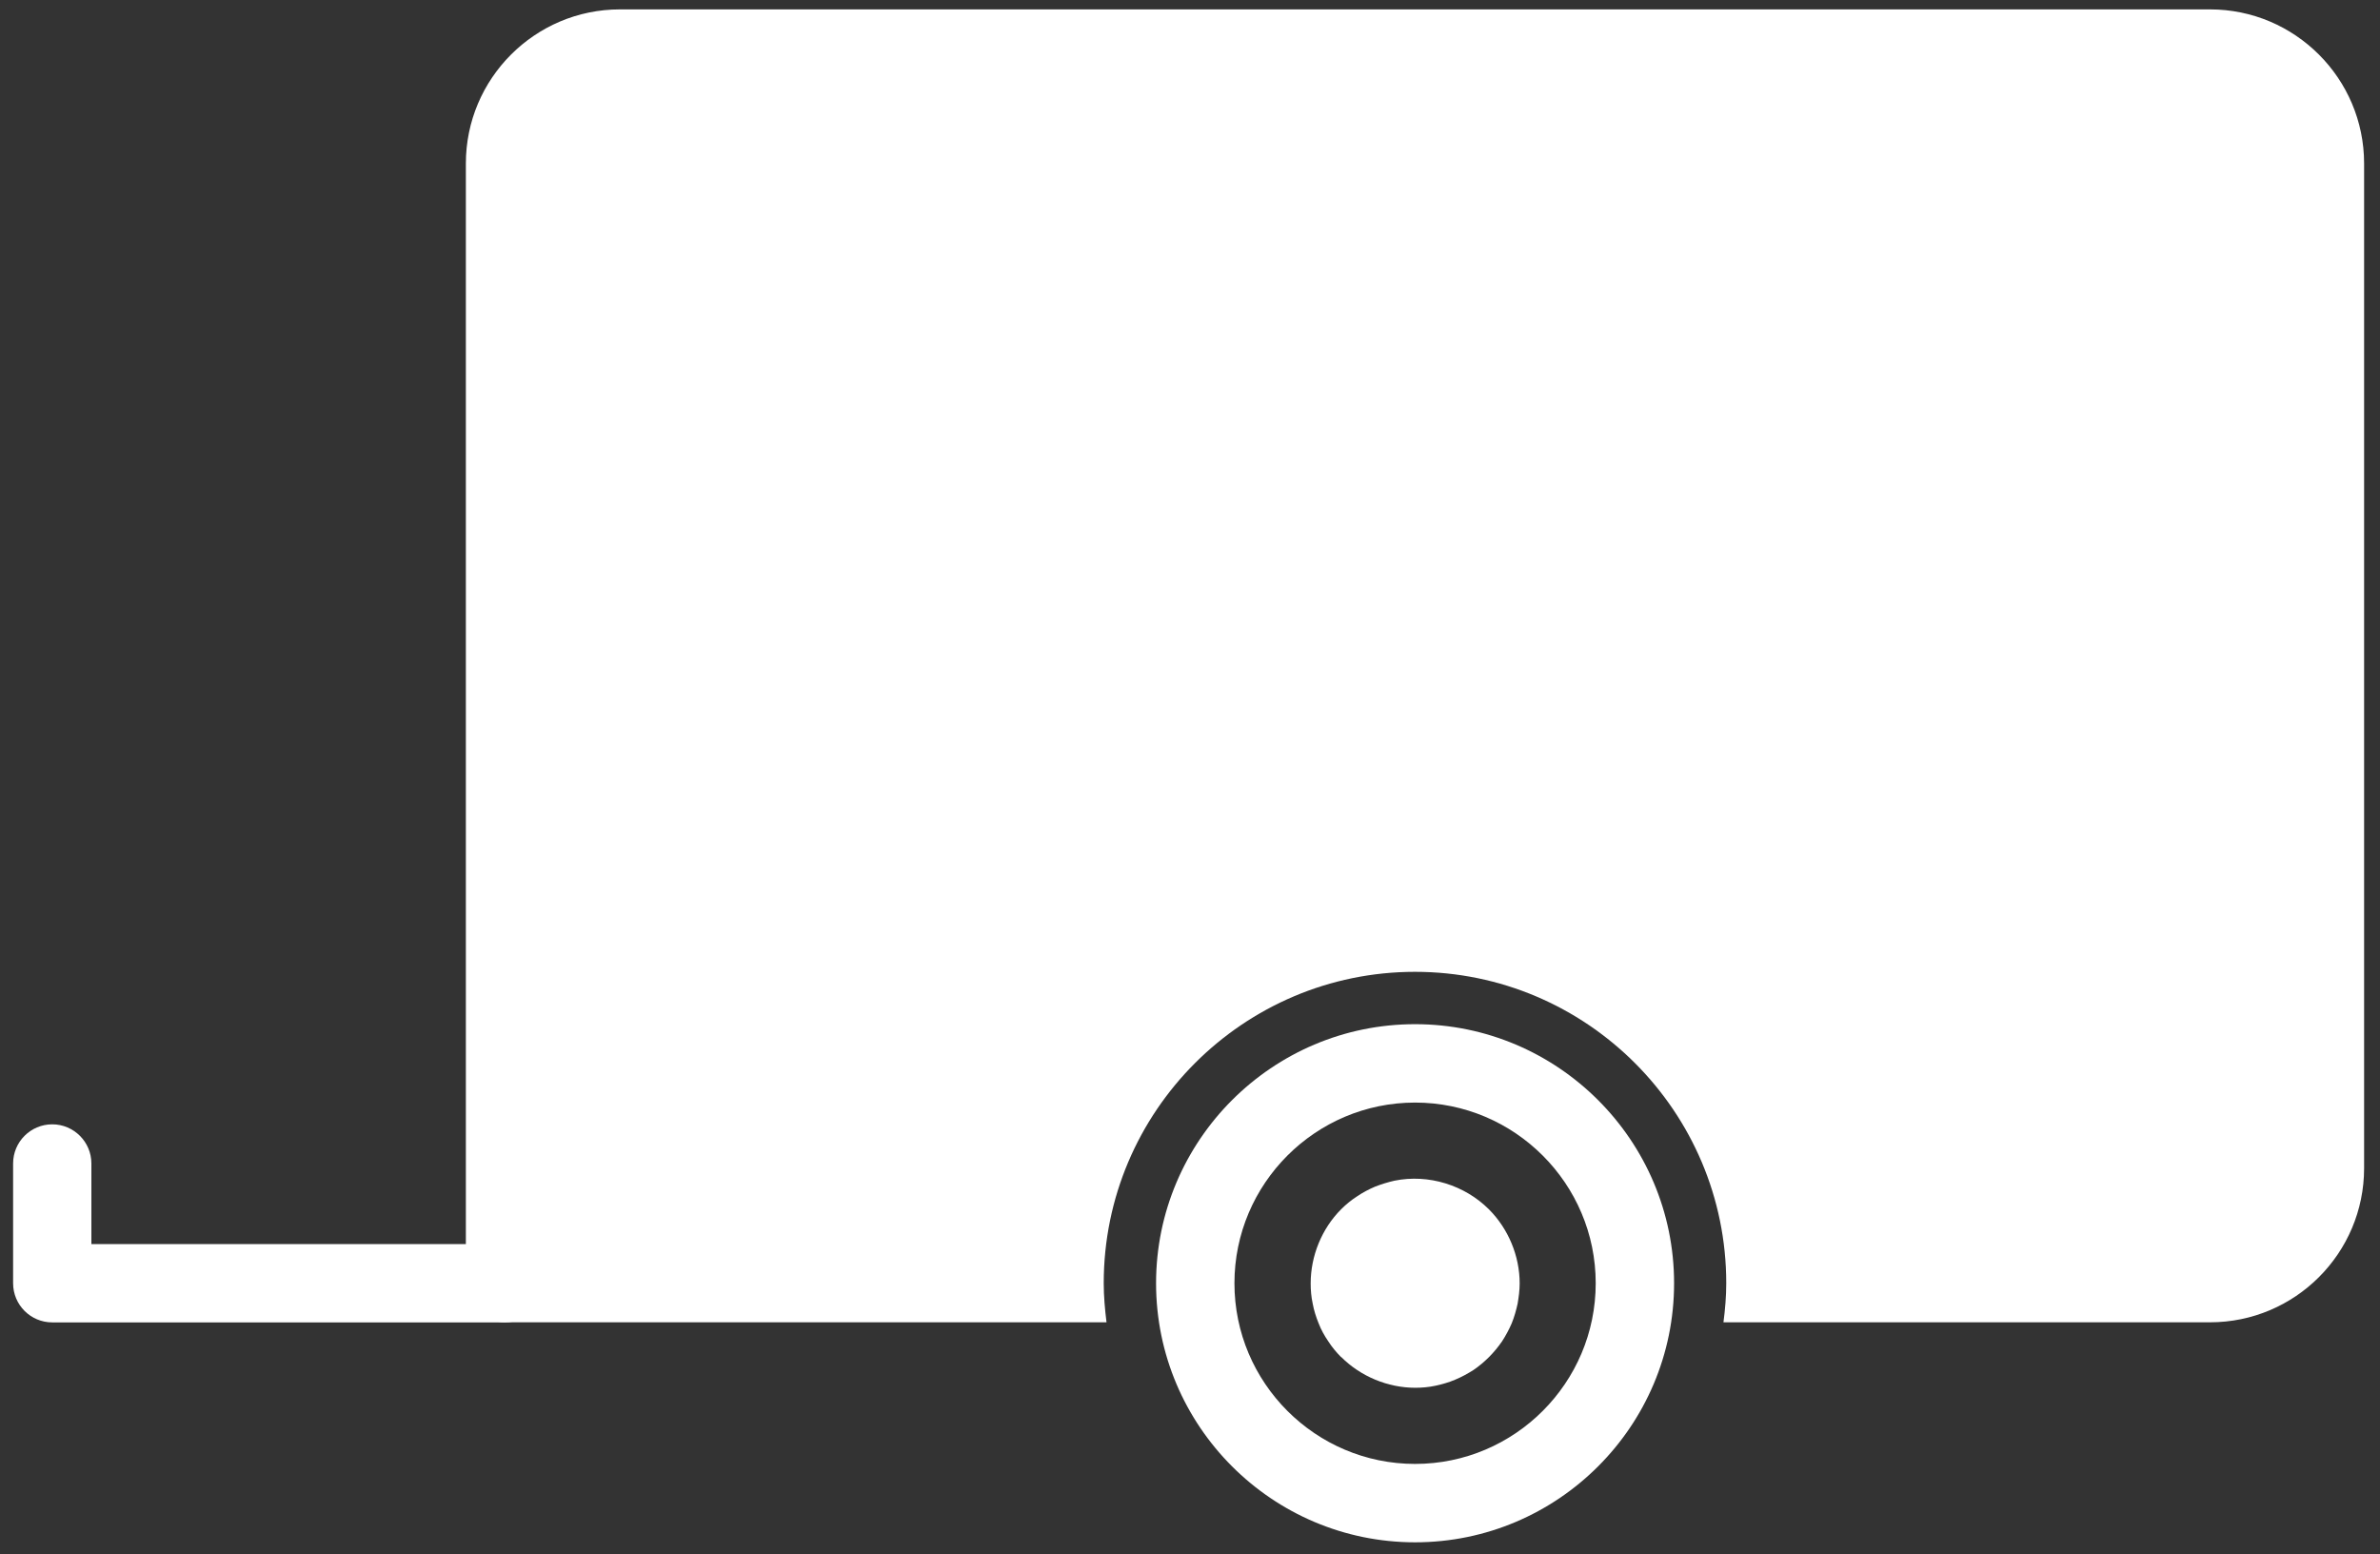 <?xml version="1.0" encoding="UTF-8"?>
<svg id="Ebene_1" data-name="Ebene 1" xmlns="http://www.w3.org/2000/svg" viewBox="0 0 256 167.16">
  <rect x="0" y="0" width="256" height="167.16" fill="#333333" stroke="none"/>
  <defs>
    <style>
      .cls-1 {
        fill: #fff;
        stroke-width: 0px;
      }
    </style>
  </defs>
  <path class="cls-1" d="M124.35,138c0-15.36,12.5-27.86,27.86-27.86s27.86,12.5,27.86,27.86-12.5,27.86-27.86,27.86-27.86-12.5-27.86-27.86ZM132.78,138c0,10.71,8.72,19.43,19.43,19.43,10.71,0,19.43-8.72,19.43-19.43,0-10.71-8.72-19.43-19.43-19.43-10.71,0-19.43,8.72-19.43,19.43Z"/>
  <path class="cls-1" d="M144.25,145.94c-.51-.51-.99-1.09-1.38-1.7-.42-.61-.77-1.25-1.03-1.92-.29-.71-.51-1.41-.64-2.12-.16-.74-.22-1.45-.22-2.18,0-2.96,1.19-5.88,3.27-7.97.51-.51,1.09-.99,1.7-1.38.61-.42,1.28-.77,1.96-1.06.67-.26,1.38-.48,2.09-.64,3.66-.74,7.55.48,10.15,3.08,2.09,2.09,3.31,5.01,3.31,7.97,0,.74-.1,1.45-.22,2.18-.16.71-.35,1.41-.64,2.12-.29.67-.64,1.32-1.03,1.92-.42.61-.9,1.19-1.41,1.7s-1.09,1-1.7,1.41c-.61.38-1.25.74-1.96,1.03-.67.29-1.38.48-2.09.64-.74.16-1.48.22-2.18.22-2.95,0-5.88-1.22-7.97-3.31Z"/>
  <path class="cls-1" d="M1.41,138v-12.88c0-2.33,1.89-4.21,4.21-4.21s4.21,1.89,4.21,4.21v8.67s44.49,0,44.49,0c2.33,0,4.21,1.89,4.21,4.21s-1.89,4.21-4.21,4.21H5.62c-2.33,0-4.21-1.89-4.21-4.21Z"/>
  <path class="cls-1" d="M50.11,17.58v120.41c0,2.33,1.89,4.21,4.21,4.21h64.7c-.17-1.38-.3-2.78-.3-4.21,0-18.46,15.02-33.48,33.48-33.48s33.48,15.02,33.48,33.48c0,1.43-.12,2.83-.3,4.21h52.34c9.14,0,16.57-7.43,16.57-16.57V17.58c0-9.14-7.44-16.57-16.57-16.57H66.68c-9.14,0-16.57,7.44-16.57,16.57Z"/>
</svg>